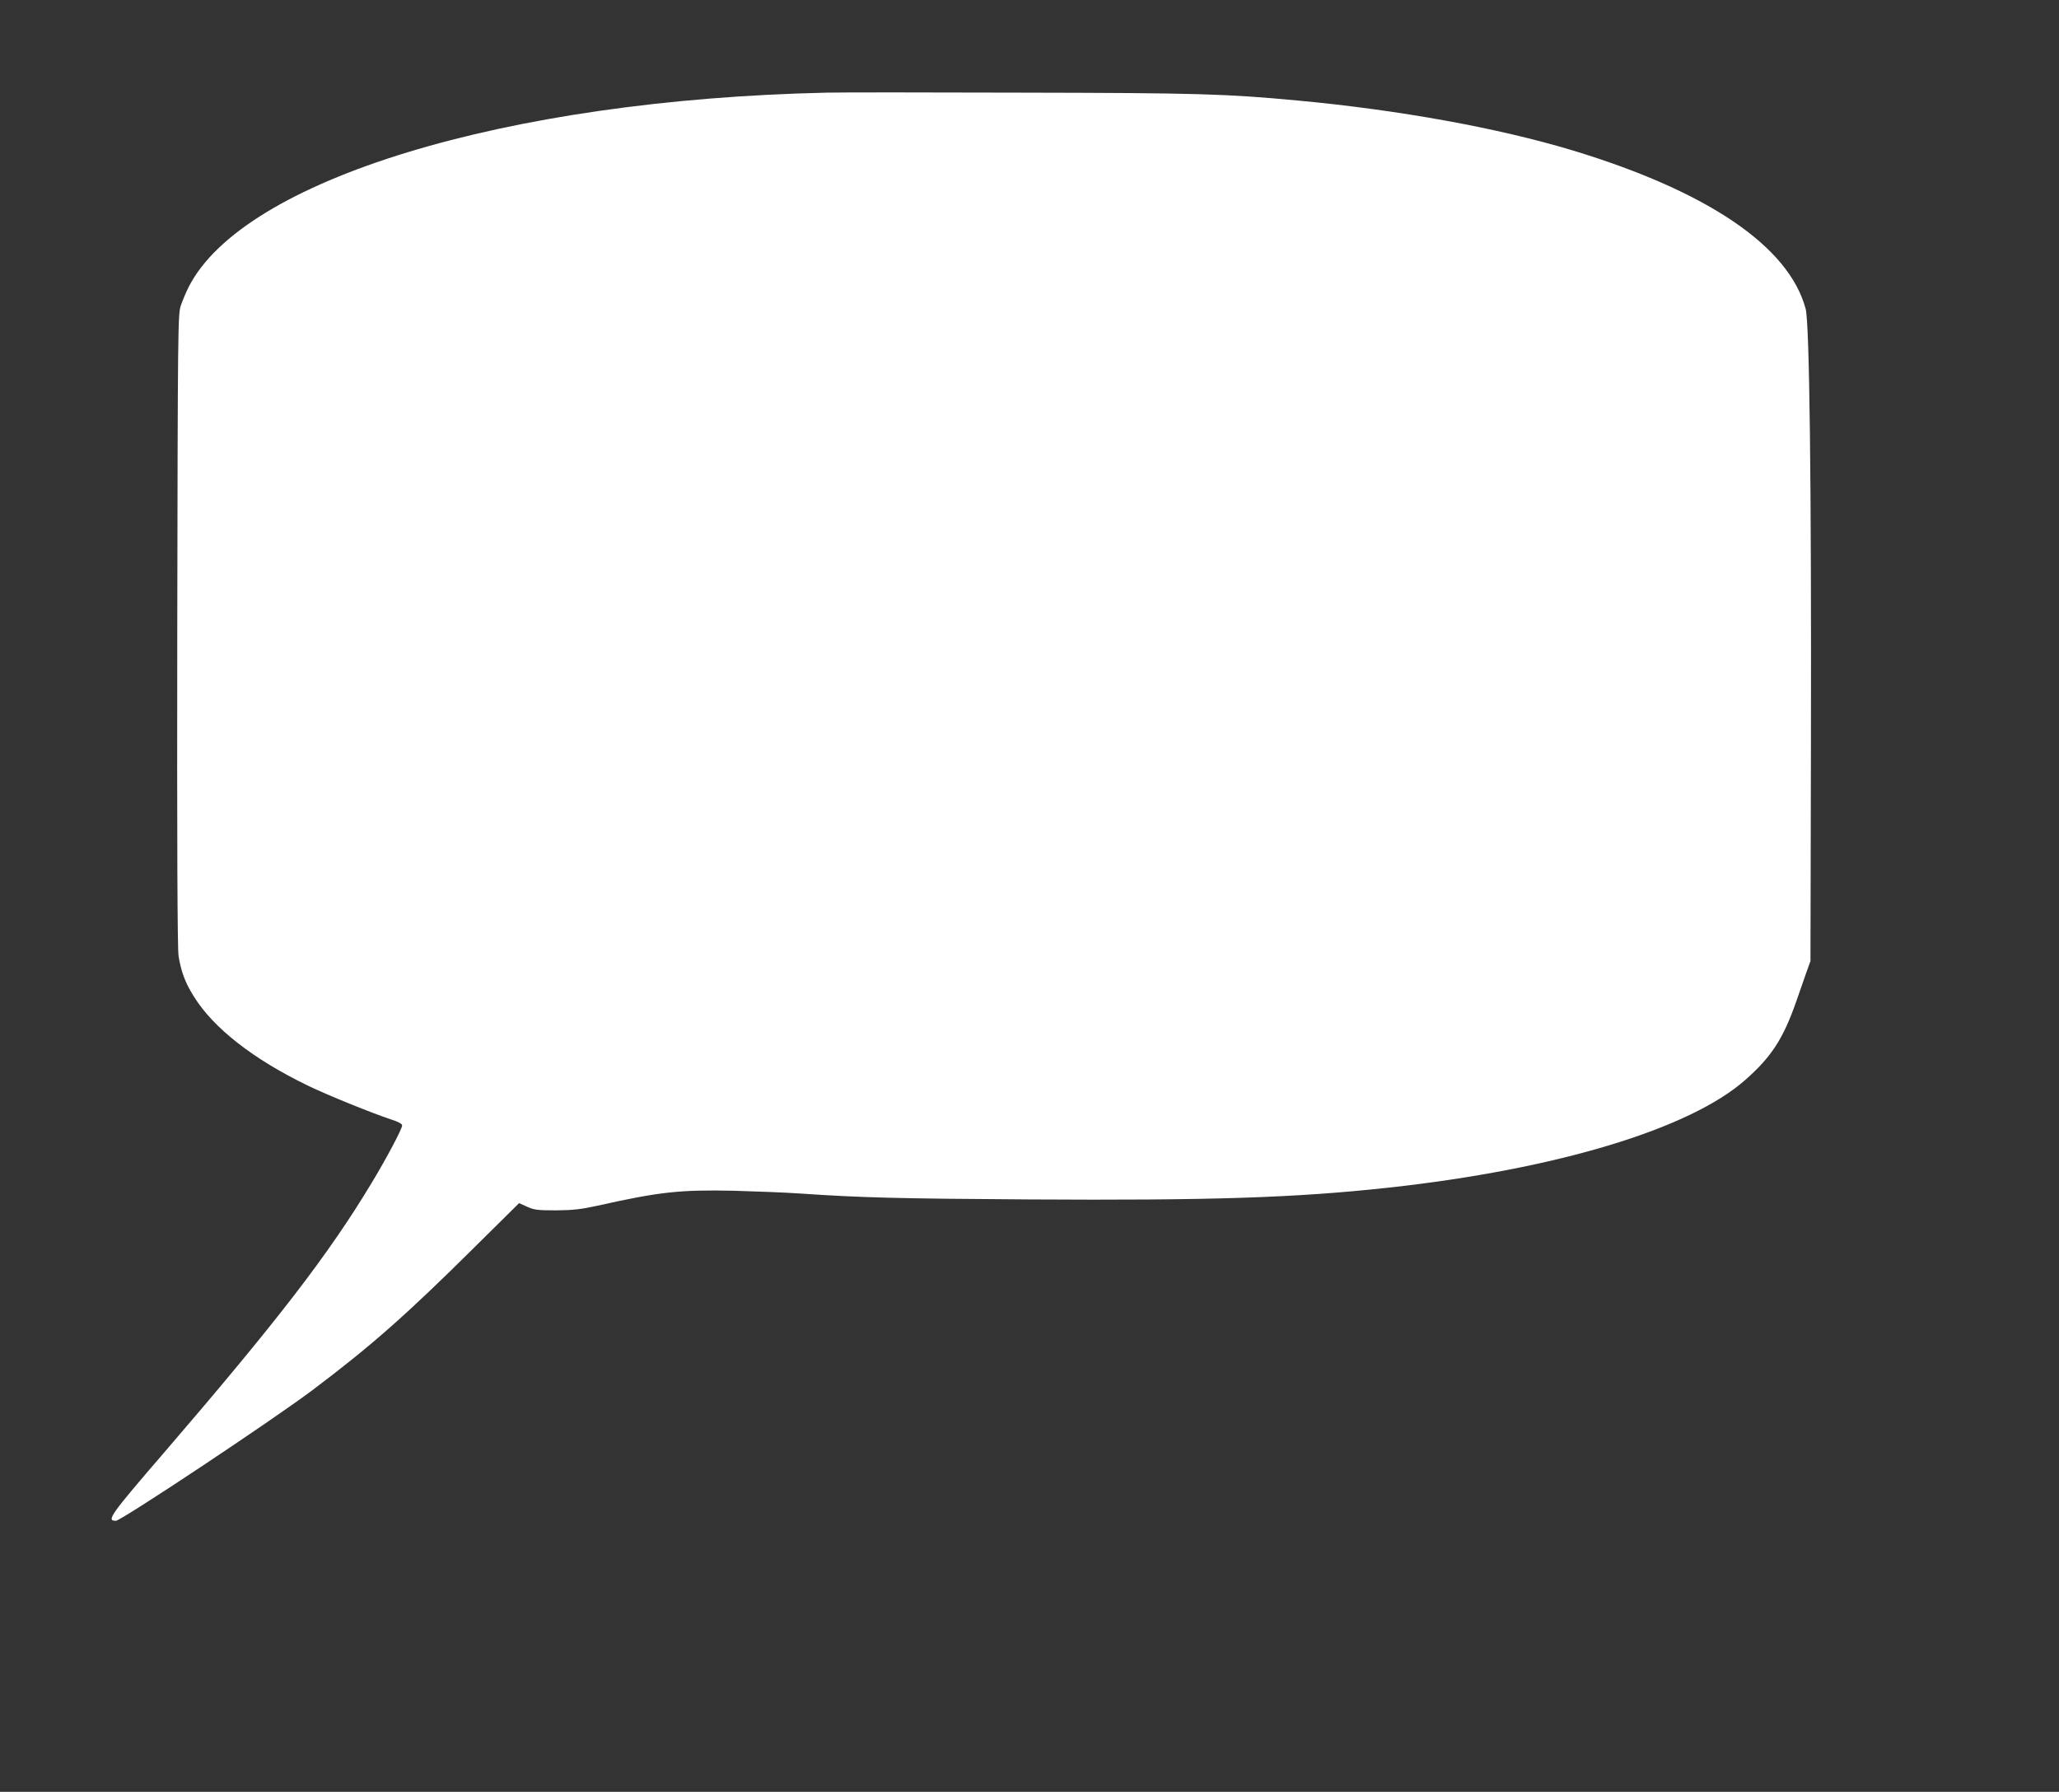 <?xml version="1.0" standalone="no"?>
<!DOCTYPE svg PUBLIC "-//W3C//DTD SVG 20010904//EN"
 "http://www.w3.org/TR/2001/REC-SVG-20010904/DTD/svg10.dtd">
<svg version="1.0" xmlns="http://www.w3.org/2000/svg"
 width="1280pt" height="1114pt" viewBox="0 0 1280 1114"
 preserveAspectRatio="xMidYMid meet">
<rect x="0" y="0" width="1280" height="1114" fill="#333333" stroke="none"/>
<g transform="translate(0,1114) scale(0.1,-0.1)"
fill="#ffffff" stroke="none">
<path d="M5140 10564 c-1999 -44 -3631 -542 -3968 -1210 -16 -32 -38 -84 -48
-114 -18 -53 -19 -134 -22 -2015 -2 -1335 1 -1982 8 -2028 15 -95 41 -167 95
-252 122 -197 369 -390 710 -555 122 -59 396 -170 517 -210 46 -15 68 -27 68
-37 0 -21 -98 -206 -190 -358 -268 -445 -583 -854 -1289 -1675 -337 -391 -361
-425 -301 -425 33 0 970 623 1222 812 360 271 583 467 1004 885 l281 278 49
-22 c43 -20 65 -23 179 -23 105 1 154 6 255 28 388 87 516 101 850 94 140 -4
325 -11 410 -17 377 -26 617 -32 1425 -37 1133 -7 1657 10 2235 73 1045 114
1876 365 2221 671 162 143 235 256 316 488 19 55 47 134 61 175 l27 75 3 1385
c3 1569 -9 2582 -33 2670 -104 388 -608 730 -1449 985 -464 140 -1083 252
-1709 310 -448 42 -624 47 -1722 49 -588 2 -1131 2 -1205 0z"/>
</g>
</svg>
